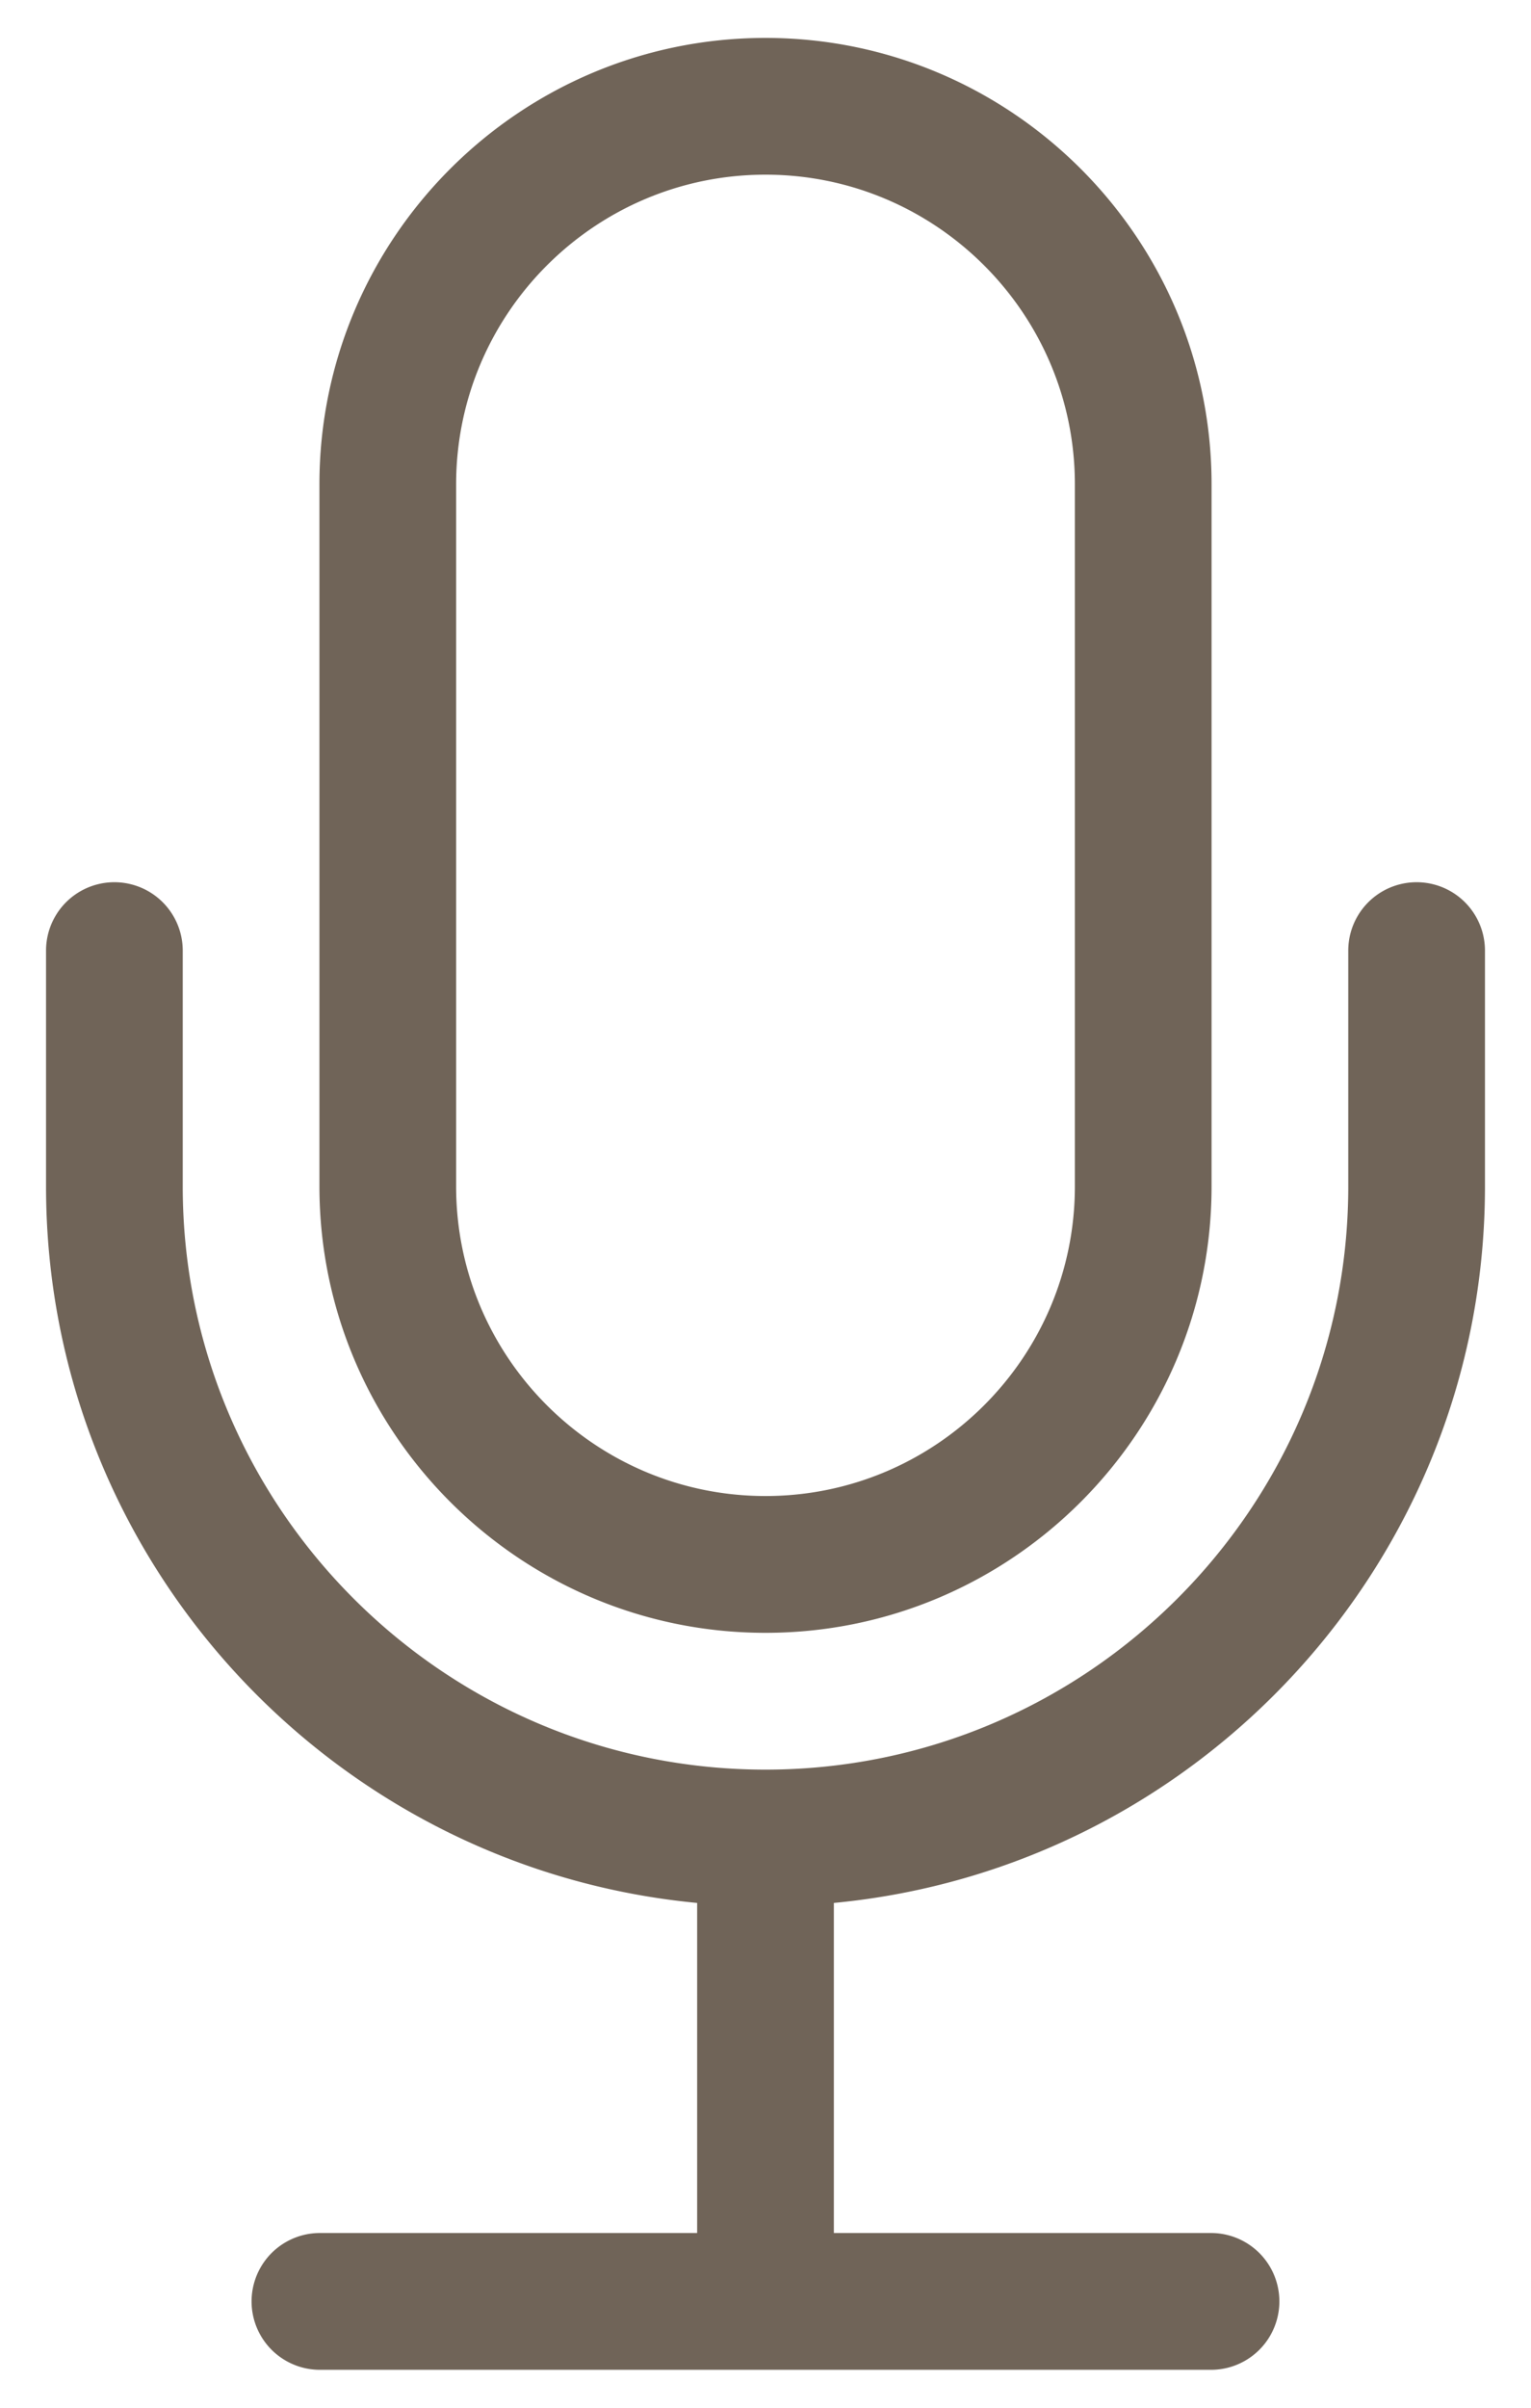 <svg xmlns="http://www.w3.org/2000/svg" viewBox="0 0 28 44"><path fill="#706458" d="M15.25 34.775v6.032h6.898a1.25 1.25 0 1 1 0 2.5H5.851a1.25 1.25 0 1 1 0-2.5h6.899v-6.032C6.08 34.143.842 28.515.842 21.681v-4.309a1.25 1.25 0 1 1 2.5 0v4.309c0 5.876 4.781 10.658 10.658 10.658s10.658-4.782 10.658-10.658v-4.309a1.25 1.25 0 1 1 2.5 0v4.309c0 6.833-5.237 12.462-11.908 13.094ZM5.842 21.681V8.85C5.842 4.353 9.502.693 14 .693s8.158 3.66 8.158 8.158v12.83c0 4.498-3.66 8.158-8.158 8.158s-8.158-3.66-8.158-8.158Zm2.5 0c0 3.12 2.538 5.658 5.658 5.658s5.658-2.538 5.658-5.658V8.85c0-3.12-2.538-5.658-5.658-5.658S8.342 5.731 8.342 8.851v12.83Z"/></svg>